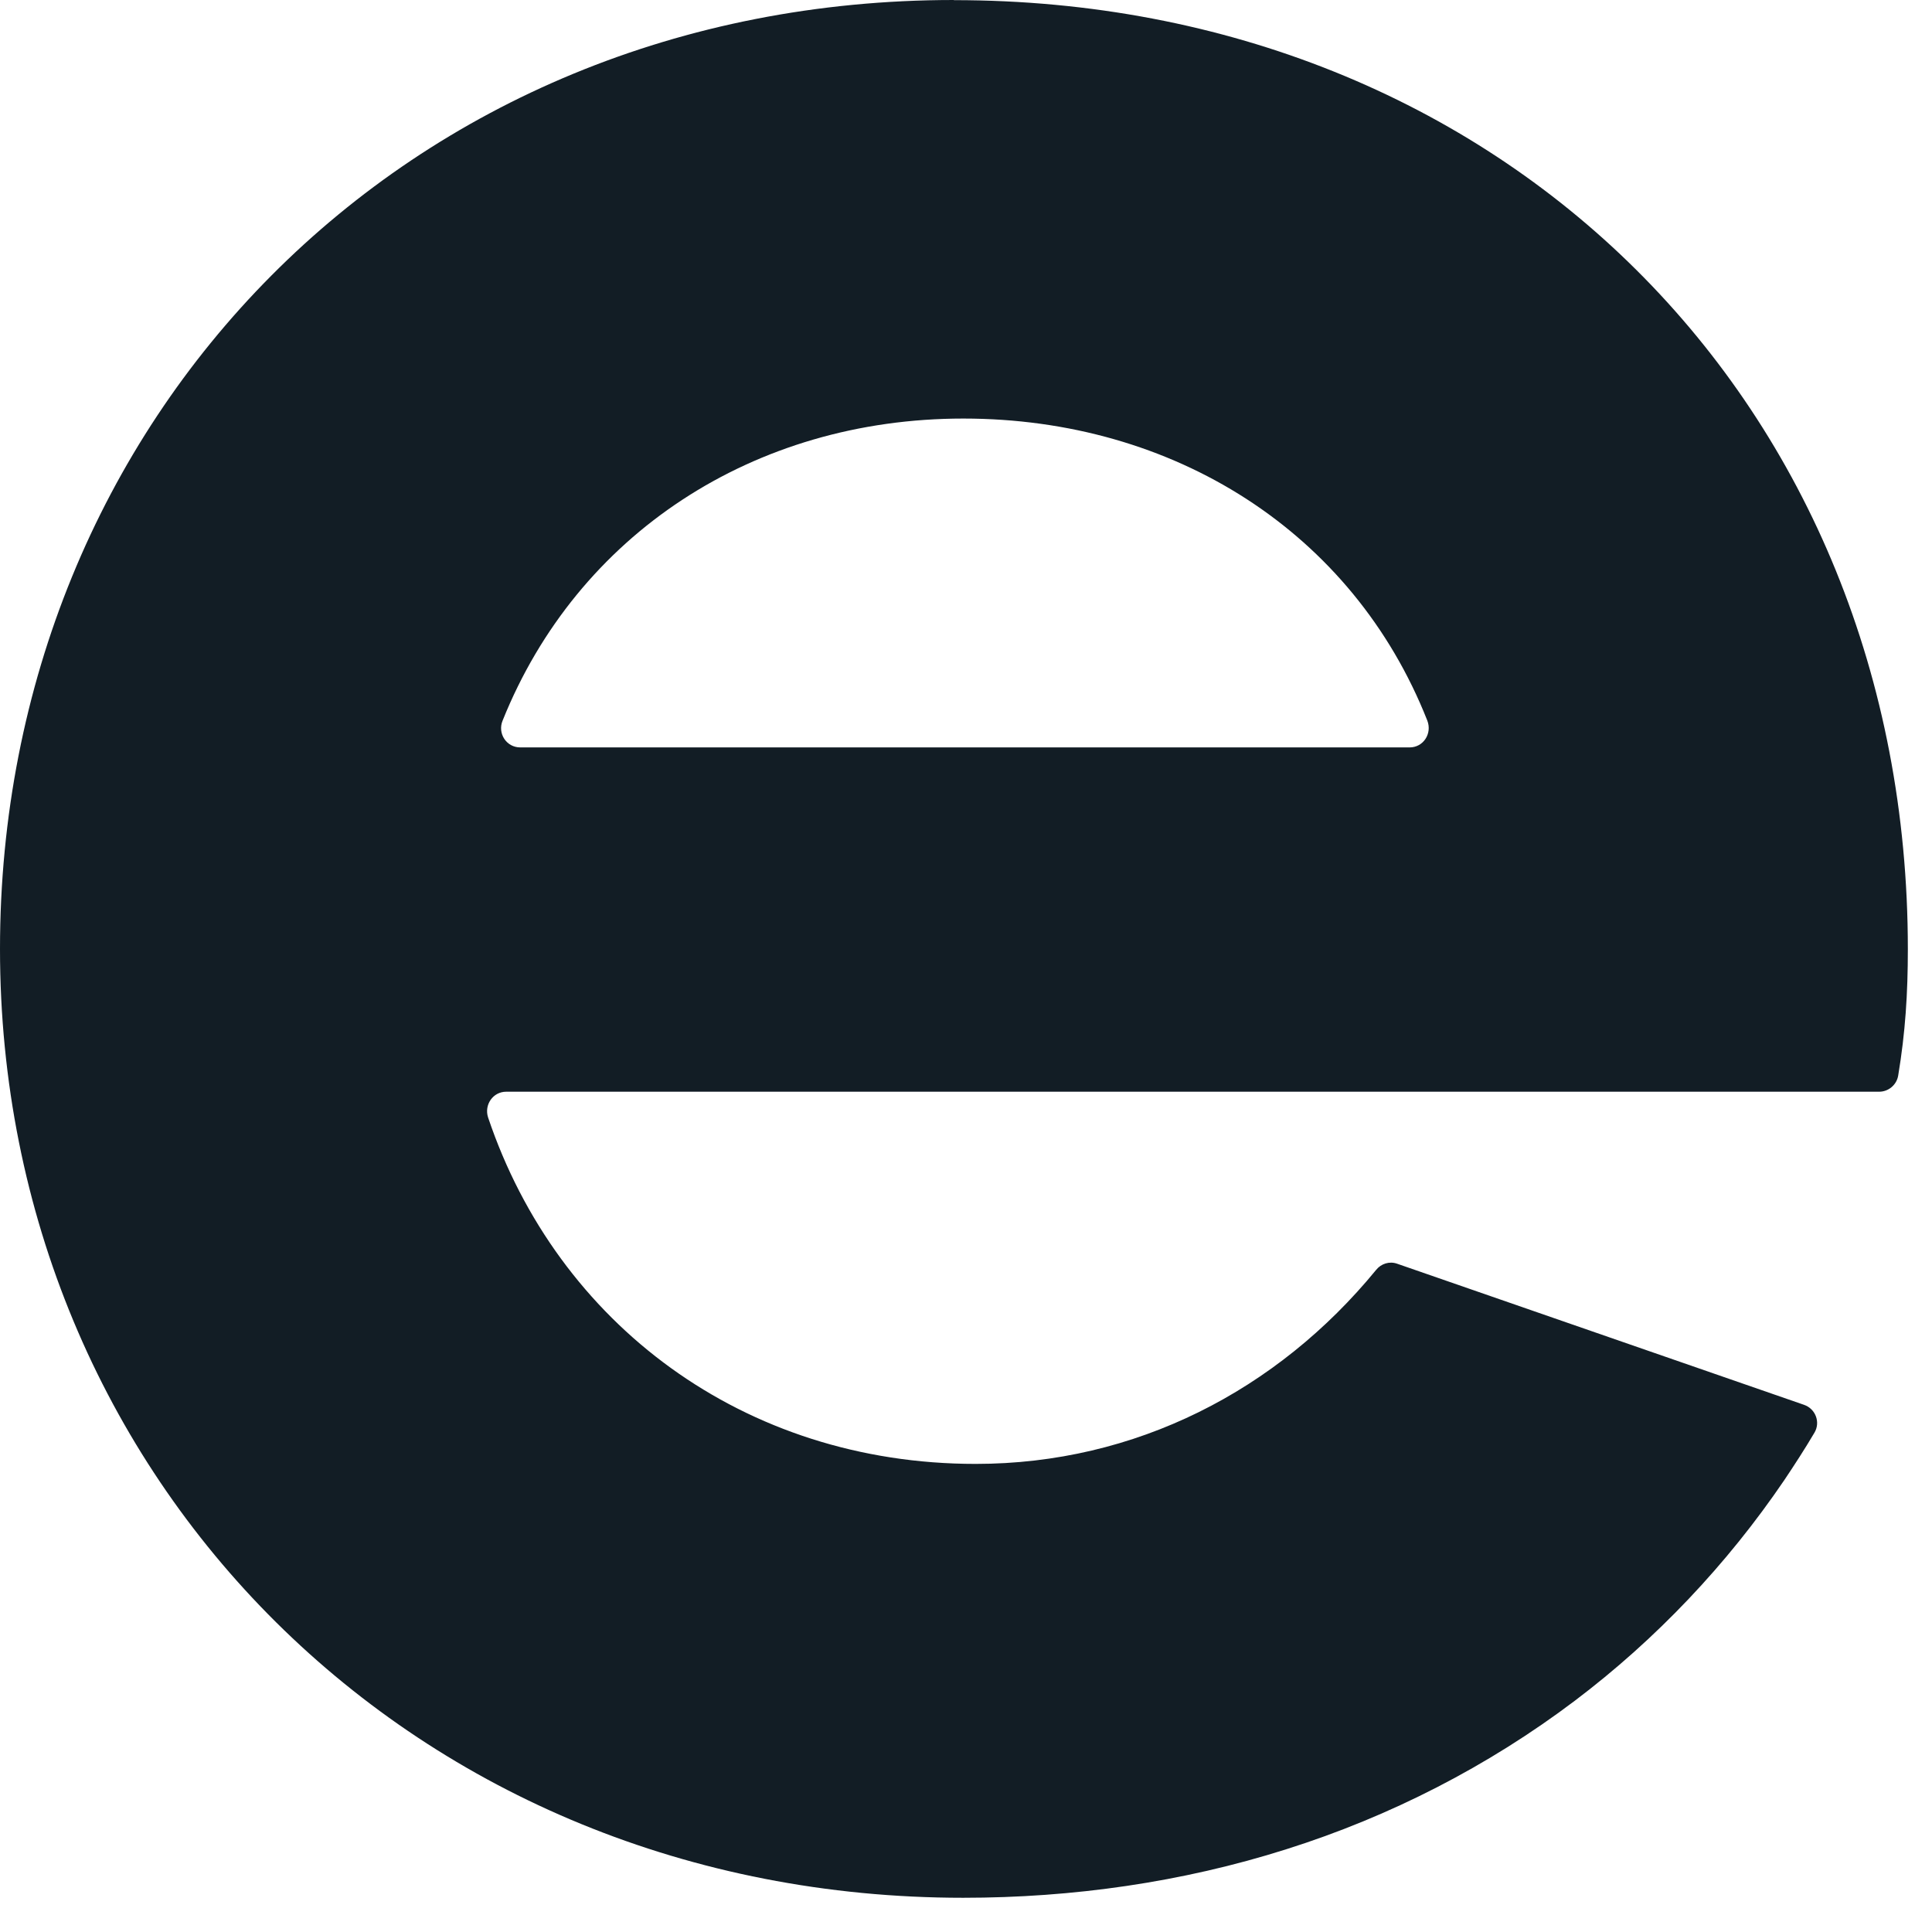<?xml version="1.0" encoding="utf-8"?>
<svg xmlns="http://www.w3.org/2000/svg" fill="none" height="100%" overflow="visible" preserveAspectRatio="none" style="display: block;" viewBox="0 0 14 14" width="100%">
<path d="M6.912 0C2.94 0 0 3.033 0 6.876C0 10.719 3.007 13.752 6.98 13.752C7.772 13.752 8.566 13.64 9.322 13.4C10.073 13.163 10.783 12.799 11.412 12.324C12.002 11.878 12.515 11.336 12.93 10.725C13.005 10.613 13.079 10.499 13.148 10.382C13.193 10.307 13.157 10.209 13.073 10.18L10.123 9.157C10.068 9.138 10.008 9.157 9.972 9.202C9.255 10.077 8.227 10.608 7.07 10.608C5.389 10.608 4.04 9.592 3.537 8.098C3.507 8.006 3.572 7.911 3.668 7.911H13.617C13.685 7.911 13.744 7.861 13.755 7.794C13.807 7.482 13.825 7.198 13.825 6.878C13.825 2.923 10.884 0.001 6.912 0.001V0ZM10.214 5.416H3.77C3.669 5.416 3.604 5.314 3.642 5.222C4.183 3.874 5.459 3.033 6.981 3.033C8.504 3.033 9.803 3.854 10.343 5.222C10.379 5.316 10.314 5.416 10.215 5.416H10.214Z" fill="#121D25" id="Vector"/>
</svg>